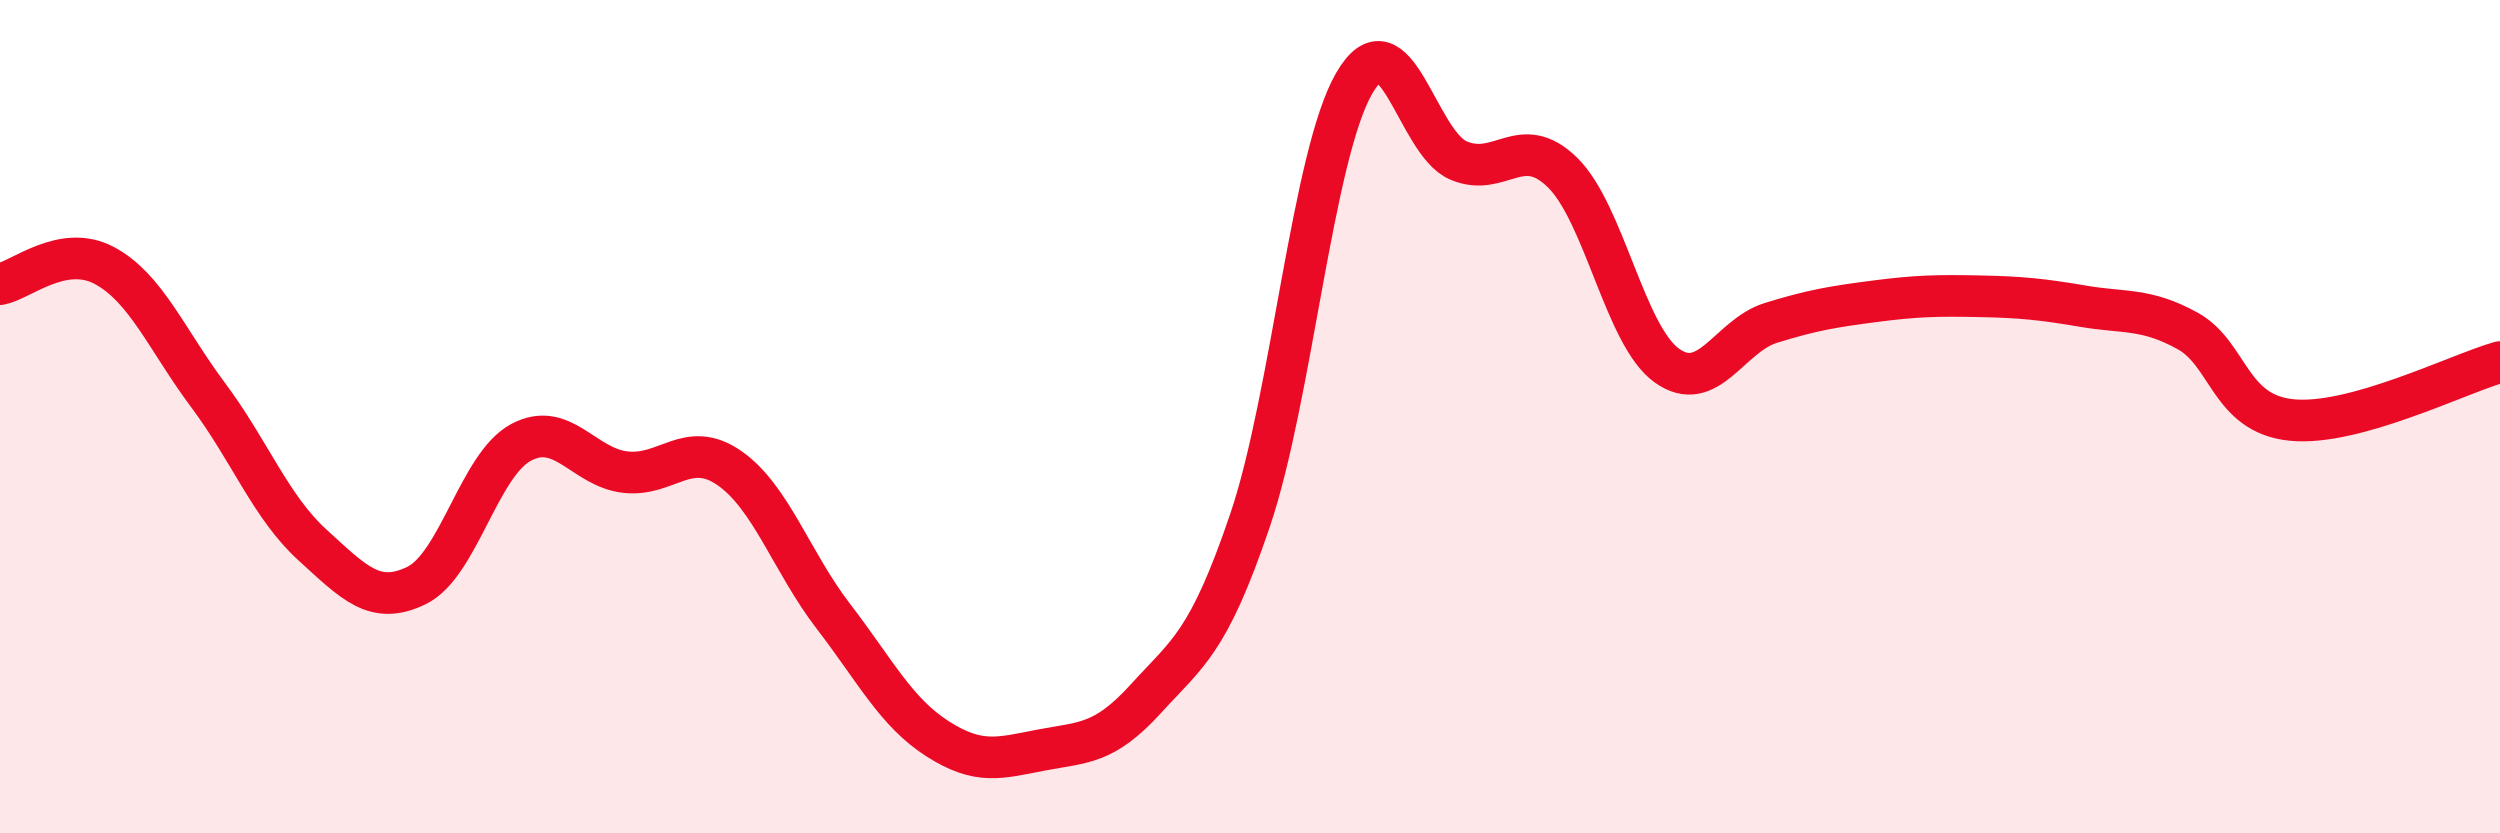 
    <svg width="60" height="20" viewBox="0 0 60 20" xmlns="http://www.w3.org/2000/svg">
      <path
        d="M 0,6.82 C 0.5,6.73 1.5,5.84 2.5,6.37 C 3.5,6.9 4,8.15 5,9.49 C 6,10.83 6.5,12.17 7.5,13.08 C 8.5,13.99 9,14.54 10,14.05 C 11,13.56 11.5,11.16 12.5,10.62 C 13.5,10.08 14,11.21 15,11.33 C 16,11.45 16.5,10.54 17.5,11.23 C 18.5,11.92 19,13.49 20,14.79 C 21,16.09 21.5,17.09 22.5,17.73 C 23.5,18.37 24,18.19 25,18 C 26,17.81 26.5,17.87 27.5,16.77 C 28.5,15.67 29,15.44 30,12.49 C 31,9.54 31.5,3.73 32.5,2 C 33.5,0.27 34,3.42 35,3.85 C 36,4.28 36.5,3.16 37.5,4.14 C 38.5,5.12 39,8.05 40,8.77 C 41,9.49 41.5,8.06 42.5,7.75 C 43.5,7.44 44,7.36 45,7.23 C 46,7.1 46.5,7.09 47.5,7.11 C 48.5,7.13 49,7.18 50,7.35 C 51,7.52 51.5,7.39 52.5,7.94 C 53.5,8.49 53.5,9.93 55,10.08 C 56.5,10.23 59,8.97 60,8.69L60 20L0 20Z"
        fill="#EB0A25"
        opacity="0.1"
        stroke-linecap="round"
        stroke-linejoin="round"
      />
      <path
        d="M 0,6.82 C 0.5,6.73 1.5,5.84 2.5,6.37 C 3.5,6.9 4,8.15 5,9.49 C 6,10.83 6.5,12.17 7.5,13.08 C 8.5,13.99 9,14.54 10,14.05 C 11,13.56 11.5,11.16 12.5,10.62 C 13.5,10.08 14,11.21 15,11.33 C 16,11.45 16.5,10.54 17.5,11.23 C 18.5,11.92 19,13.49 20,14.79 C 21,16.09 21.5,17.09 22.5,17.73 C 23.5,18.37 24,18.19 25,18 C 26,17.81 26.5,17.87 27.5,16.77 C 28.5,15.67 29,15.44 30,12.49 C 31,9.54 31.5,3.73 32.5,2 C 33.5,0.27 34,3.42 35,3.85 C 36,4.28 36.5,3.16 37.5,4.14 C 38.5,5.12 39,8.05 40,8.77 C 41,9.49 41.5,8.06 42.5,7.75 C 43.5,7.44 44,7.36 45,7.23 C 46,7.1 46.5,7.09 47.5,7.11 C 48.5,7.13 49,7.18 50,7.35 C 51,7.52 51.5,7.39 52.5,7.94 C 53.5,8.49 53.5,9.93 55,10.08 C 56.5,10.23 59,8.97 60,8.69"
        stroke="#EB0A25"
        stroke-width="1"
        fill="none"
        stroke-linecap="round"
        stroke-linejoin="round"
      />
    </svg>
  